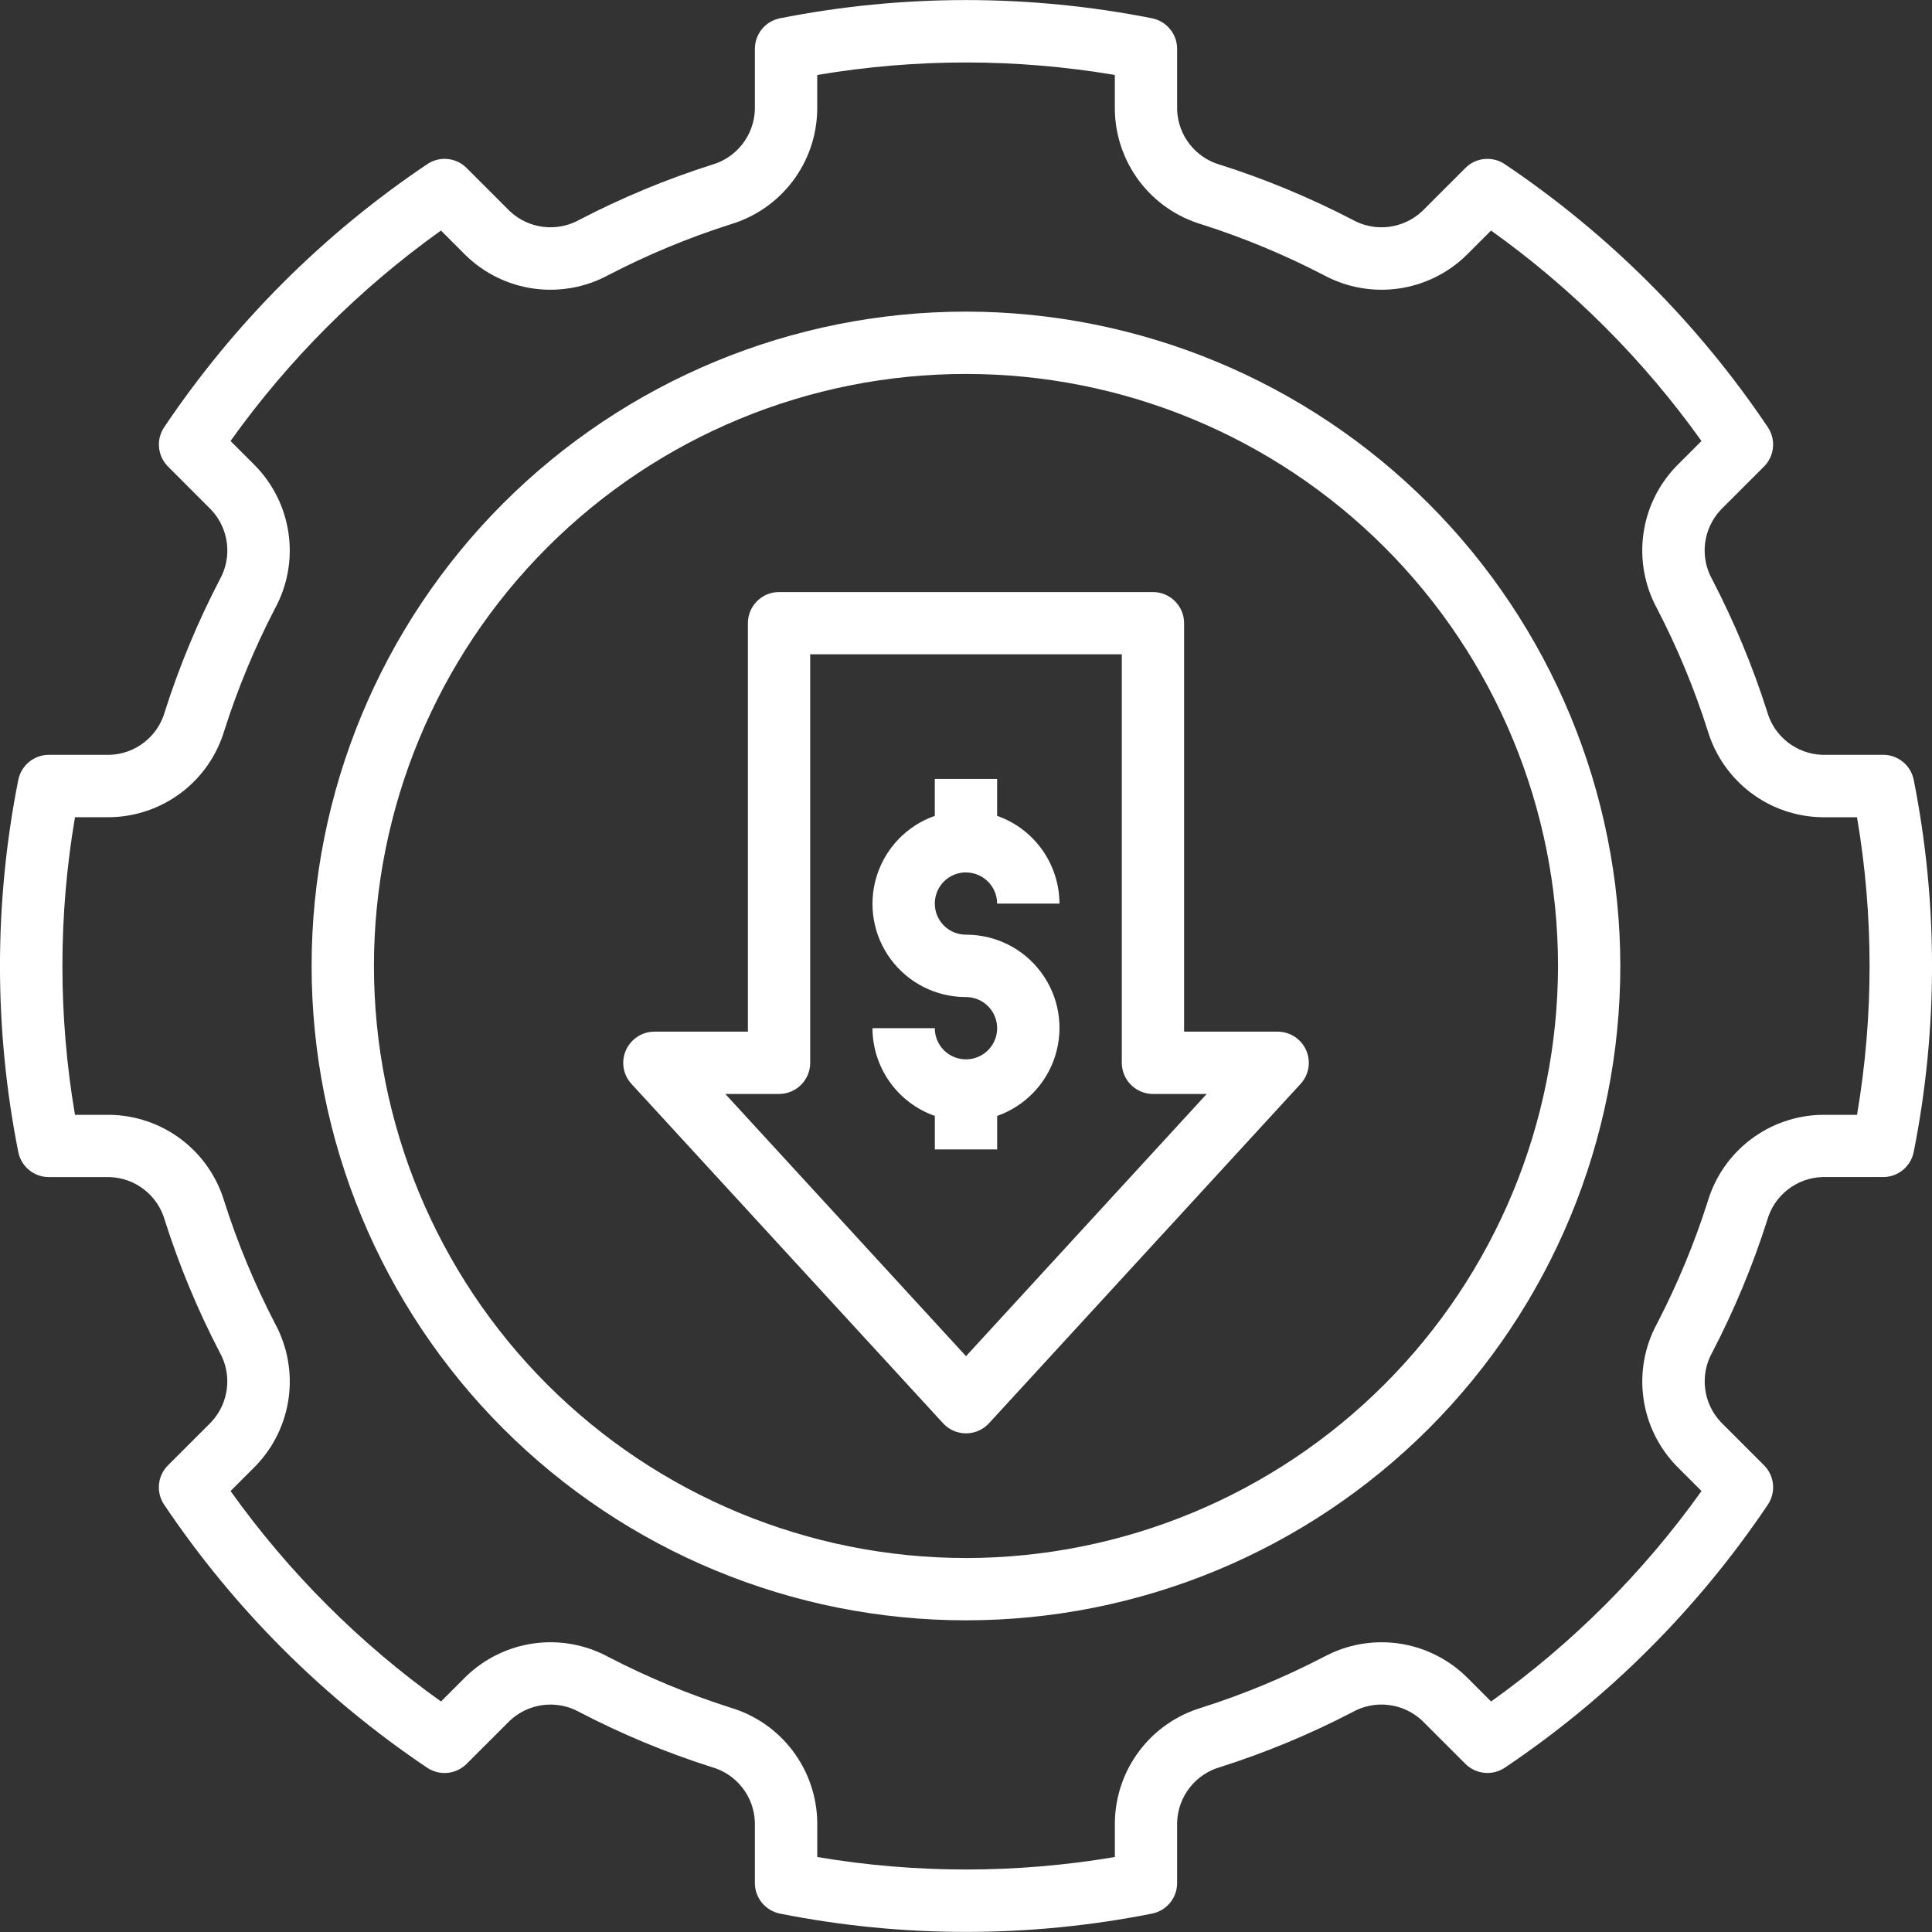 <?xml version="1.0" encoding="UTF-8"?>
<svg id="Layer_1" data-name="Layer 1" xmlns="http://www.w3.org/2000/svg" viewBox="0 0 512 512">
  <rect x="0" y="0" width="512" height="512" fill="#333333" stroke="none"/>
  <defs>
    <style>
      .cls-1 {
        fill: #fff;
        stroke-width: 0px;
      }
    </style>
  </defs>
  <path class="cls-1" d="M255.99,231.21c4.56,0,8.25,3.7,8.26,8.26h16.52c-.01-5.1-1.62-10.09-4.57-14.25s-7.12-7.31-11.95-9.01v-9.79h-16.52v9.79c-7.4,2.6-13.13,8.56-15.43,16.07s-.9,15.66,3.78,21.96c4.68,6.31,12.06,10.01,19.91,9.99,3.34,0,6.36,2.01,7.63,5.09,1.28,3.09.58,6.64-1.79,9-2.36,2.36-5.91,3.06-9,1.79s-5.1-4.29-5.1-7.63h-16.52c.02,5.1,1.62,10.09,4.58,14.25,2.95,4.16,7.13,7.31,11.95,9v8.88h16.52v-8.88c7.4-2.61,13.13-8.57,15.43-16.08,2.3-7.51.9-15.66-3.78-21.96-4.67-6.31-12.06-10.01-19.91-9.99-2.2,0-4.3-.86-5.85-2.4-1.55-1.55-2.42-3.66-2.42-5.85s.87-4.3,2.42-5.85c1.55-1.54,3.67-2.41,5.85-2.41h0v.02h0,0Z"/>
  <path class="cls-1" d="M338.57,273.4h-24.77v-108.24c0-2.2-.87-4.29-2.42-5.84-1.54-1.54-3.64-2.42-5.84-2.42h-99.09c-4.56,0-8.25,3.7-8.25,8.26v108.24h-24.77c-3.27,0-6.24,1.94-7.56,4.94-1.33,3-.75,6.49,1.47,8.9l82.58,89.94h0c1.56,1.71,3.77,2.67,6.08,2.67s4.52-.96,6.09-2.67l82.58-89.94c2.22-2.41,2.8-5.9,1.48-8.9-1.32-3-4.29-4.94-7.56-4.94h-.02ZM255.99,359.39l-63.78-69.48h14.24c2.2,0,4.3-.87,5.84-2.42,1.54-1.54,2.42-3.64,2.42-5.84v-108.25h82.58v108.25c0,2.18.87,4.29,2.42,5.84s3.64,2.42,5.84,2.42h14.24l-63.78,69.48h-.02Z"/>
  <path class="cls-1" d="M255.99,82.58c-45.98,0-90.09,18.27-122.62,50.79-32.52,32.52-50.79,76.63-50.79,122.62s18.27,90.09,50.79,122.62c32.52,32.52,76.63,50.79,122.62,50.79s90.09-18.27,122.62-50.79c32.52-32.52,50.79-76.63,50.79-122.62-.05-45.97-18.34-90.05-50.84-122.57-32.51-32.51-76.59-50.8-122.57-50.84h0ZM255.99,412.89c-41.6,0-81.52-16.54-110.94-45.95-29.43-29.43-45.95-69.33-45.95-110.95s16.53-81.52,45.95-110.94c29.43-29.43,69.33-45.95,110.94-45.95s81.52,16.53,110.95,45.95c29.42,29.43,45.95,69.33,45.95,110.94-.05,41.59-16.6,81.48-46.01,110.9-29.42,29.41-69.29,45.96-110.9,46.01h0Z"/>
  <path class="cls-1" d="M499.04,200.04h-16.08c-6.87-.22-12.8-4.86-14.65-11.46h0c-3.84-12.05-8.71-23.76-14.54-34.99-3.38-6-2.45-13.49,2.26-18.5l11.44-11.44c2.8-2.8,3.22-7.18,1.01-10.45-18.49-27.52-42.16-51.18-69.69-69.69-3.28-2.21-7.66-1.78-10.45,1.01l-11.44,11.44c-5.01,4.71-12.5,5.63-18.5,2.26-11.22-5.83-22.94-10.7-34.99-14.54-6.61-1.85-11.26-7.8-11.46-14.65V12.95c0-3.95-2.8-7.34-6.68-8.11-32.53-6.43-66.01-6.43-98.55,0-3.87.76-6.67,4.15-6.67,8.11v16.08c-.22,6.87-4.86,12.8-11.46,14.65-12.05,3.84-23.76,8.7-34.99,14.54-6,3.37-13.49,2.45-18.5-2.26l-11.44-11.44c-2.8-2.8-7.18-3.22-10.45-1.01-27.52,18.49-51.19,42.16-69.69,69.69-2.21,3.28-1.78,7.65,1.01,10.45l11.44,11.45c4.72,5.01,5.63,12.5,2.26,18.5-5.83,11.22-10.7,22.92-14.54,34.98-1.85,6.61-7.79,11.26-14.65,11.46H12.95c-3.95,0-7.34,2.8-8.11,6.67-6.46,32.53-6.46,66.02,0,98.55.76,3.88,4.15,6.68,8.11,6.68h16.08c6.87.21,12.8,4.86,14.65,11.46,3.84,12.05,8.7,23.75,14.54,34.98,3.38,6,2.45,13.49-2.26,18.5l-11.44,11.44c-2.8,2.79-3.22,7.18-1.01,10.45,18.49,27.52,42.16,51.19,69.69,69.69,3.28,2.21,7.65,1.78,10.45-1.01l11.45-11.44c5.01-4.72,12.5-5.63,18.5-2.26,11.22,5.84,22.92,10.7,34.99,14.54,6.61,1.85,11.25,7.79,11.46,14.65v16.08h0c0,3.95,2.8,7.34,6.67,8.11,32.53,6.46,66.02,6.46,98.55,0,3.88-.76,6.68-4.15,6.68-8.11v-16.08c.21-6.87,4.86-12.8,11.46-14.66,12.05-3.83,23.76-8.7,34.99-14.54,6-3.37,13.49-2.45,18.5,2.26l11.44,11.44c2.8,2.79,7.18,3.21,10.46,1.01,27.52-18.49,51.18-42.16,69.69-69.69,2.21-3.28,1.78-7.66-1.01-10.45l-11.44-11.44h0c-4.72-5.01-5.63-12.51-2.26-18.5,5.83-11.22,10.7-22.92,14.54-34.98,1.85-6.61,7.79-11.26,14.65-11.46h16.08c3.96,0,7.35-2.8,8.11-6.68,6.46-32.53,6.46-66.02,0-98.55-.76-3.87-4.15-6.67-8.11-6.67h-.03ZM492.14,295.44h-9.18c-6.85.08-13.5,2.37-18.97,6.5s-9.47,9.9-11.43,16.47c-3.55,11.15-8.05,21.98-13.44,32.37-3.28,6.04-4.54,12.95-3.59,19.76.94,6.8,4.04,13.12,8.83,18.04l6.56,6.56c-15.38,21.55-34.22,40.39-55.77,55.77l-6.56-6.56c-4.92-4.79-11.23-7.88-18.04-8.83-6.8-.94-13.72.32-19.76,3.59-10.39,5.39-21.22,9.9-32.37,13.44-6.56,1.96-12.34,5.96-16.47,11.43-4.13,5.47-6.41,12.11-6.5,18.97v9.18c-26.1,4.41-52.77,4.41-78.87,0v-9.18c-.09-6.85-2.37-13.5-6.5-18.97s-9.9-9.47-16.47-11.43c-11.15-3.55-21.98-8.05-32.38-13.44-6.04-3.27-12.95-4.54-19.76-3.59-6.81.95-13.12,4.04-18.04,8.83l-6.56,6.56c-21.55-15.38-40.39-34.22-55.77-55.77l6.56-6.56c4.79-4.92,7.88-11.23,8.83-18.04.94-6.8-.32-13.73-3.59-19.76-5.39-10.39-9.9-21.22-13.45-32.37-1.96-6.56-5.96-12.34-11.43-16.47s-12.11-6.41-18.97-6.5h-9.18c-4.44-26.1-4.44-52.77,0-78.87h9.18c6.85-.09,13.5-2.37,18.97-6.5s9.47-9.9,11.43-16.47c3.55-11.15,8.05-21.98,13.44-32.37,3.28-6.04,4.54-12.95,3.59-19.76-.94-6.8-4.04-13.13-8.83-18.04l-6.56-6.56c15.38-21.55,34.22-40.39,55.77-55.77l6.56,6.56c4.92,4.79,11.23,7.88,18.04,8.82s13.72-.31,19.76-3.58c10.39-5.39,21.22-9.9,32.38-13.45,6.56-1.96,12.33-5.96,16.47-11.43s6.41-12.11,6.5-18.97v-9.18c26.1-4.42,52.77-4.42,78.87,0v9.18c.09,6.85,2.37,13.5,6.5,18.97s9.9,9.47,16.47,11.43c11.15,3.55,21.98,8.06,32.37,13.44,6.04,3.27,12.95,4.54,19.76,3.59s13.12-4.03,18.04-8.82l6.56-6.56c21.55,15.38,40.38,34.22,55.77,55.77l-6.56,6.56c-4.79,4.91-7.89,11.23-8.83,18.04-.94,6.8.31,13.72,3.59,19.76,5.39,10.39,9.9,21.22,13.44,32.38,1.96,6.56,5.96,12.33,11.43,16.47s12.11,6.41,18.97,6.5h9.18c4.44,26.1,4.44,52.77,0,78.87h.01,0Z"/>
</svg>